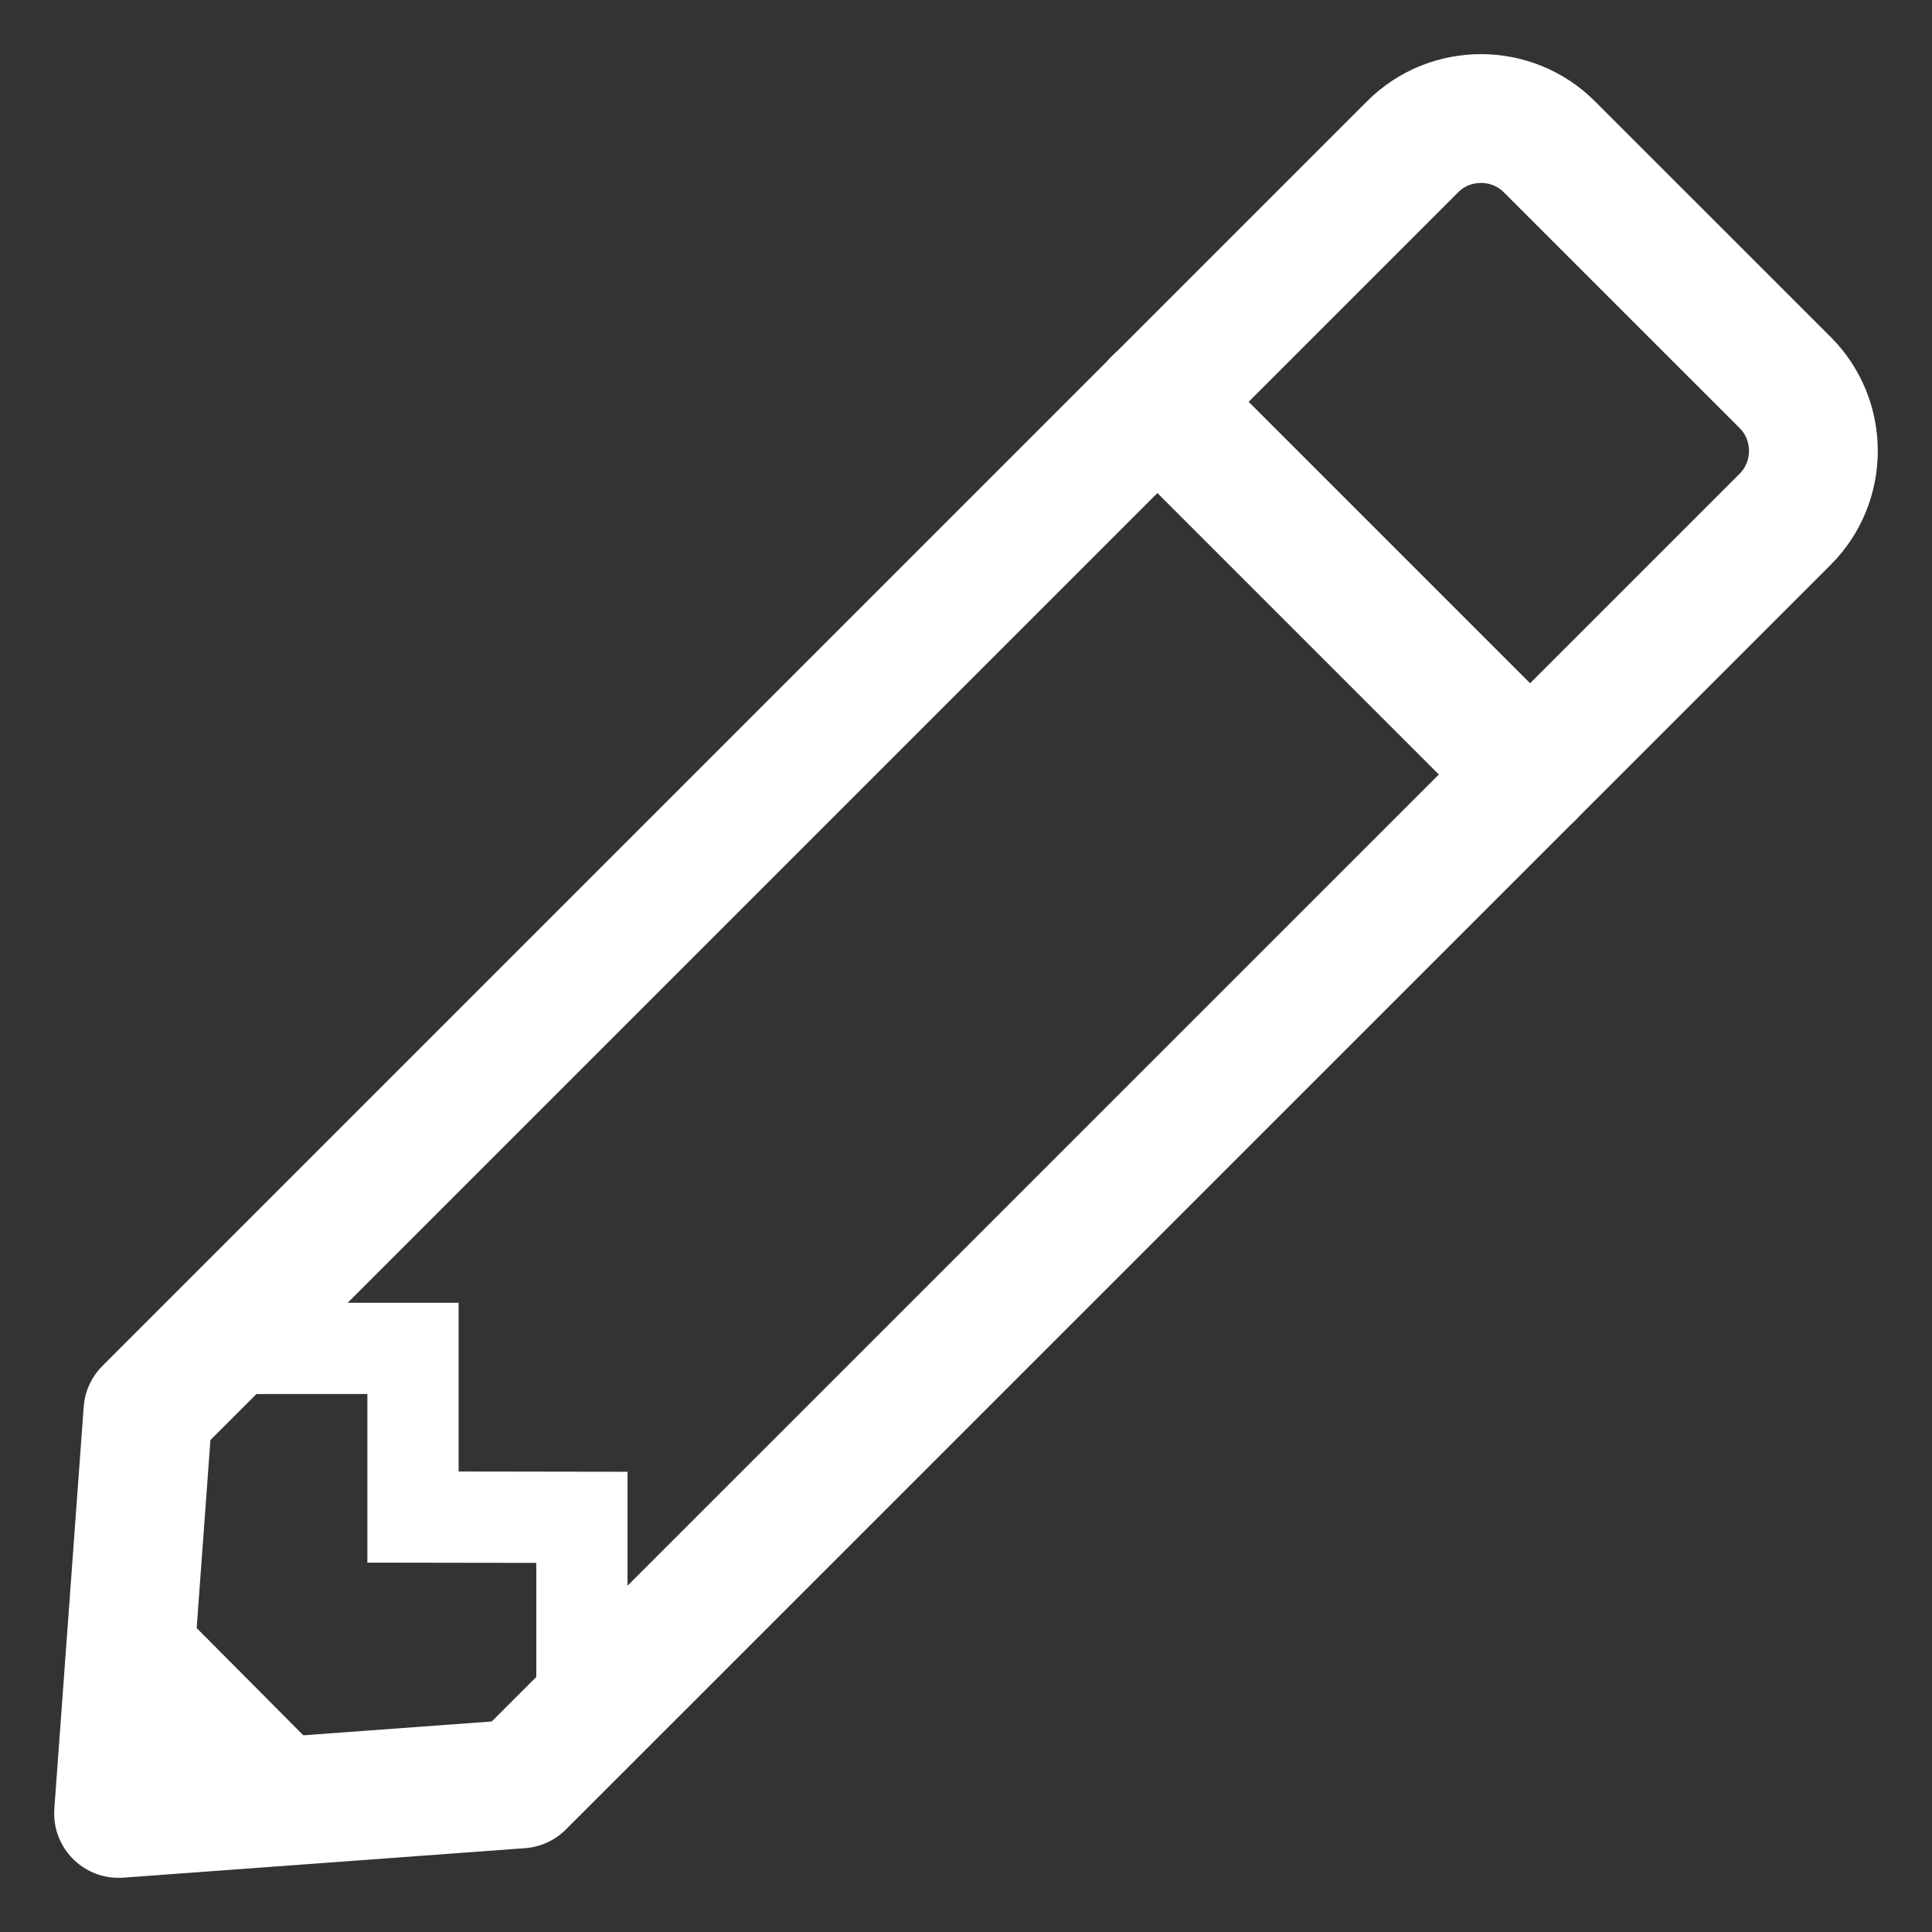 <?xml version="1.0" encoding="utf-8"?>
<!-- Generator: Adobe Illustrator 13.0.0, SVG Export Plug-In  -->
<!DOCTYPE svg PUBLIC "-//W3C//DTD SVG 1.1//EN" "http://www.w3.org/Graphics/SVG/1.1/DTD/svg11.dtd">
<svg version="1.1"
	 xmlns="http://www.w3.org/2000/svg" xmlns:xlink="http://www.w3.org/1999/xlink" xmlns:a="http://ns.adobe.com/AdobeSVGViewerExtensions/3.0/"
	 x="0px" y="0px" width="30px" height="30px" viewBox="-0.841 -0.84 30 30" enable-background="new -0.841 -0.84 30 30"
	 xml:space="preserve">
<rect x="-0.841" y="-0.84" width="30" height="30" fill="#333333" stroke="none"/>
<defs>
</defs>
<line fill="none" stroke="#FFFFFF" stroke-width="2" stroke-linecap="round" stroke-linejoin="round" x1="17.132" y1="5.4" x2="22.917" y2="11.185"/>
<polyline fill="none" stroke="#FFFFFF" stroke-width="1.417" points="2.954,20.098 5.572,20.098 5.572,22.717 8.195,22.721 
	8.195,25.34 "/>
<polygon fill="#FFFFFF" points="4.58,26.821 1.244,27.075 1.495,23.718 "/>
<path fill="none" stroke="#FFFFFF" stroke-width="2" stroke-linecap="round" stroke-linejoin="round" d="M21.095,1.438
	c0.583-0.583,1.538-0.583,2.121,0l3.664,3.663c0.583,0.583,0.583,1.538,0,2.121L7.239,26.861L1,27.319l0.456-6.242L21.095,1.438z"/>
<line fill="none" stroke="#FFFFFF" stroke-width="2" stroke-linecap="round" stroke-linejoin="round" x1="17.132" y1="5.4" x2="22.917" y2="11.185"/>
</svg>
